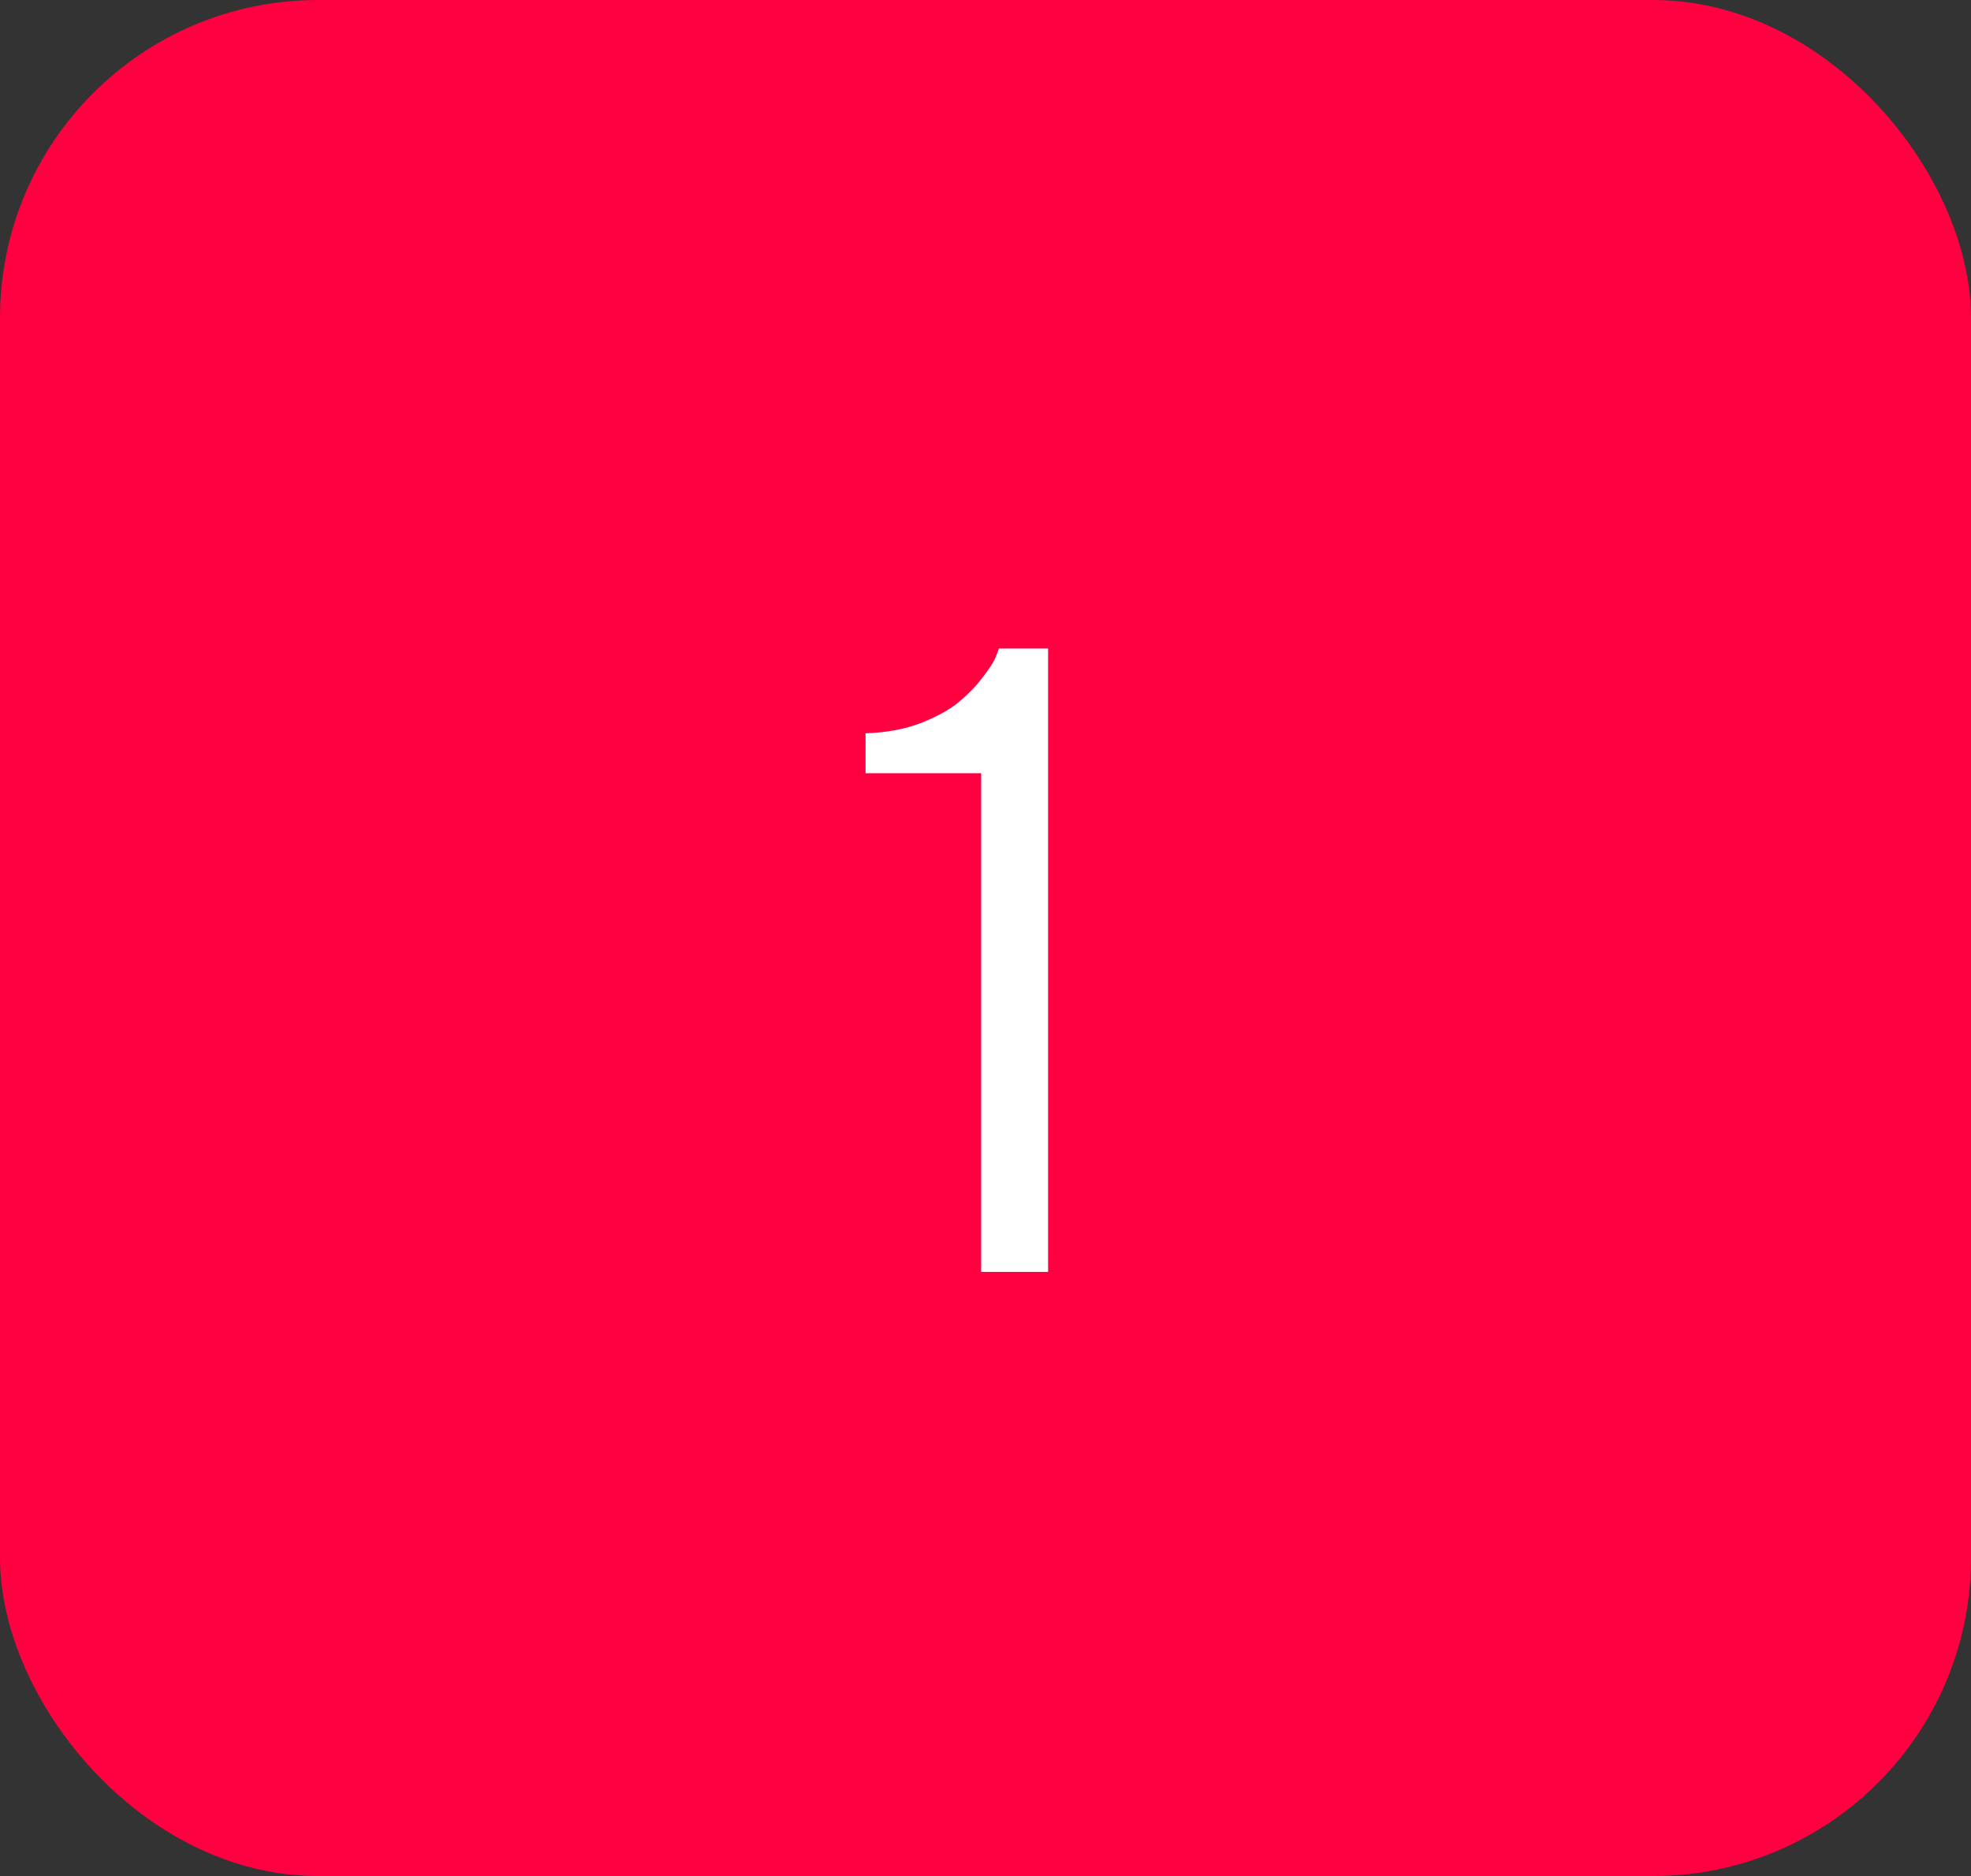<?xml version="1.0" encoding="UTF-8"?> <svg xmlns="http://www.w3.org/2000/svg" width="62" height="59" viewBox="0 0 62 59" fill="none"><rect x="0" y="0" width="62" height="59" fill="#333333" stroke="none"/> <rect width="62" height="59" rx="10" fill="#FF0040"></rect> <path d="M31.424 20.395H32.969V40H30.863V24.318H27.227V23.061C27.865 23.042 28.439 22.938 28.949 22.746C29.46 22.546 29.865 22.322 30.166 22.076C30.467 21.821 30.713 21.566 30.904 21.311C31.105 21.055 31.241 20.846 31.314 20.682L31.424 20.395Z" fill="white"></path> </svg> 